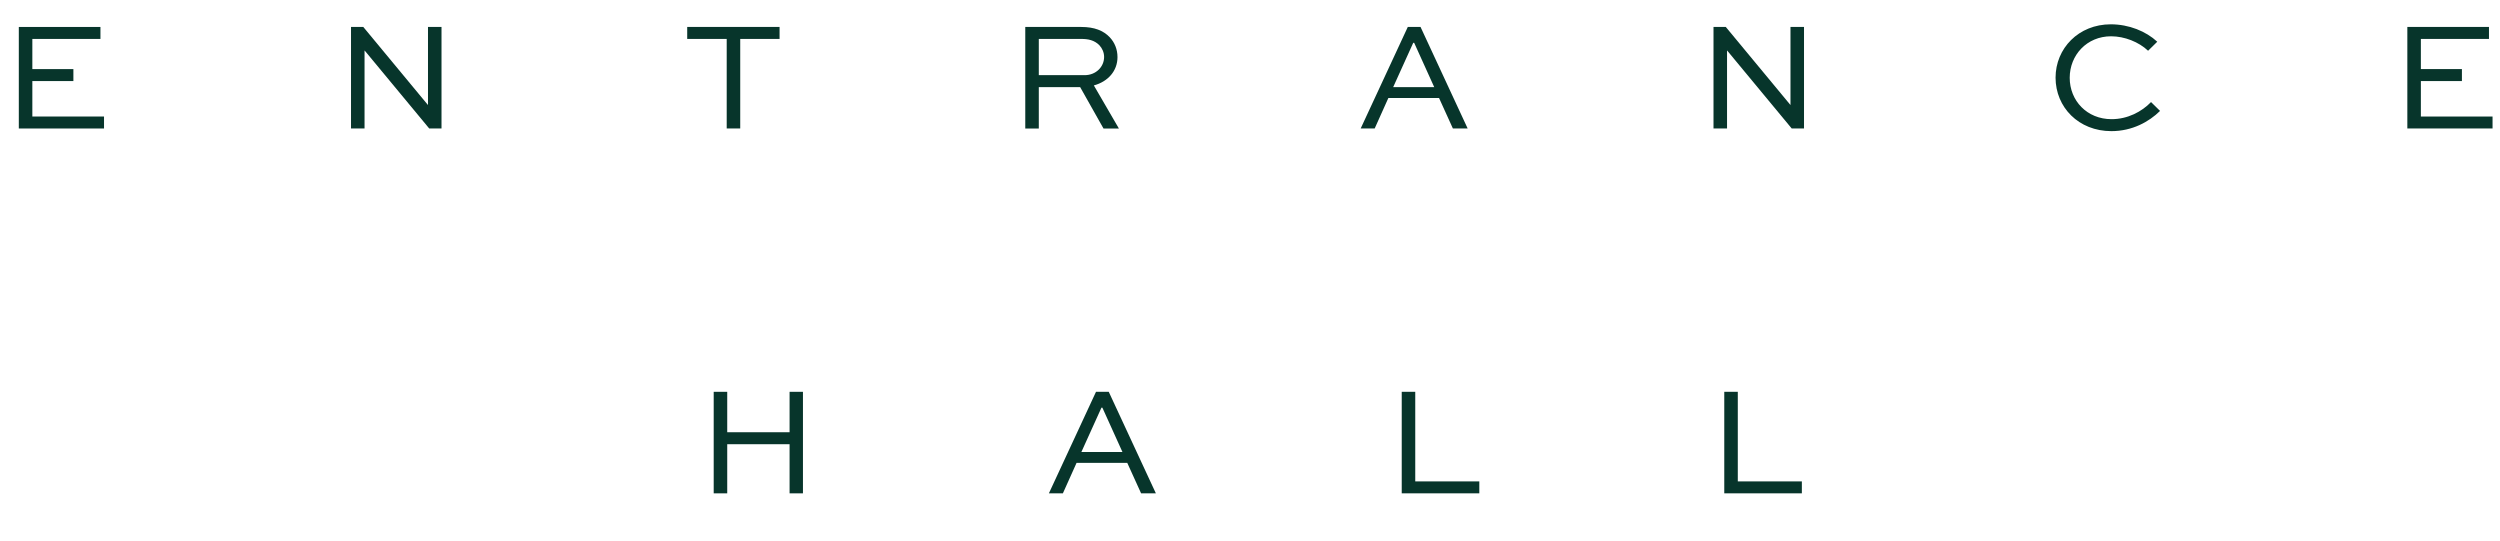 <?xml version="1.0" encoding="UTF-8"?>
<svg id="_レイヤー_2" data-name="レイヤー 2" xmlns="http://www.w3.org/2000/svg" viewBox="0 0 499.25 108.021">
  <defs>
    <style>
      .cls-1 {
        fill: #07352b;
      }
    </style>
  </defs>
  <g id="Text">
    <g>
      <path class="cls-1" d="M14.656,16.189H6.459v7.08h14.314v2.391H3.757V5.384h16.303v2.391H6.459v6.024h8.197v2.391Z"/>
      <path class="cls-1" d="M88.17,5.384v20.276h-2.453l-12.886-15.557h-.031v15.557h-2.702V5.384h2.453l12.887,15.557h.031V5.384h2.701Z"/>
      <path class="cls-1" d="M137.236,5.384h18.444v2.391h-7.856v17.886h-2.701V7.774h-7.887v-2.391Z"/>
      <path class="cls-1" d="M204.747,25.66V5.384h11.179c2.608,0,4.409.714,5.683,2.049.994,1.056,1.553,2.422,1.553,3.975,0,2.732-1.863,4.875-4.72,5.651l4.999,8.602h-3.074l-4.657-8.26h-8.26v8.26h-2.702ZM207.449,7.774v7.235h9.16c2.235,0,3.881-1.646,3.881-3.634,0-.9-.372-1.738-.962-2.359-.994-.994-2.205-1.242-3.603-1.242h-8.477Z"/>
      <path class="cls-1" d="M271.727,25.66l9.409-20.276h2.546l9.409,20.276h-2.95l-2.764-6.086h-10.123l-2.732,6.086h-2.795ZM278.217,17.4h8.197l-4.006-8.85h-.186l-4.006,8.85Z"/>
      <path class="cls-1" d="M360.26,5.384v20.276h-2.453l-12.886-15.557h-.031v15.557h-2.702V5.384h2.453l12.887,15.557h.031V5.384h2.701Z"/>
      <path class="cls-1" d="M431.363,22.151c-2.205,2.174-5.559,4.037-9.72,4.037-6.552,0-11.147-4.782-11.147-10.683,0-5.837,4.596-10.65,11.023-10.65,3.634,0,7.049,1.397,9.285,3.478l-1.832,1.802c-1.863-1.771-4.721-2.889-7.391-2.889-4.844,0-8.26,3.758-8.26,8.291,0,4.564,3.446,8.26,8.353,8.26,3.229,0,6.024-1.49,7.888-3.415l1.801,1.77Z"/>
      <path class="cls-1" d="M491.646,16.189h-8.197v7.08h14.314v2.391h-17.017V5.384h16.303v2.391h-13.601v6.024h8.197v2.391Z"/>
    </g>
    <g>
      <path class="cls-1" d="M142.526,98.521v-20.276h2.702v8.073h12.451v-8.073h2.671v20.276h-2.671v-9.812h-12.451v9.812h-2.702Z"/>
      <path class="cls-1" d="M209.463,98.521l9.409-20.276h2.546l9.409,20.276h-2.95l-2.764-6.086h-10.123l-2.732,6.086h-2.795ZM215.953,90.261h8.197l-4.006-8.85h-.186l-4.006,8.85Z"/>
      <path class="cls-1" d="M282.626,78.244v17.886h12.793v2.391h-15.495v-20.276h2.702Z"/>
      <path class="cls-1" d="M347.038,78.244v17.886h12.793v2.391h-15.495v-20.276h2.702Z"/>
    </g>
  </g>
</svg>